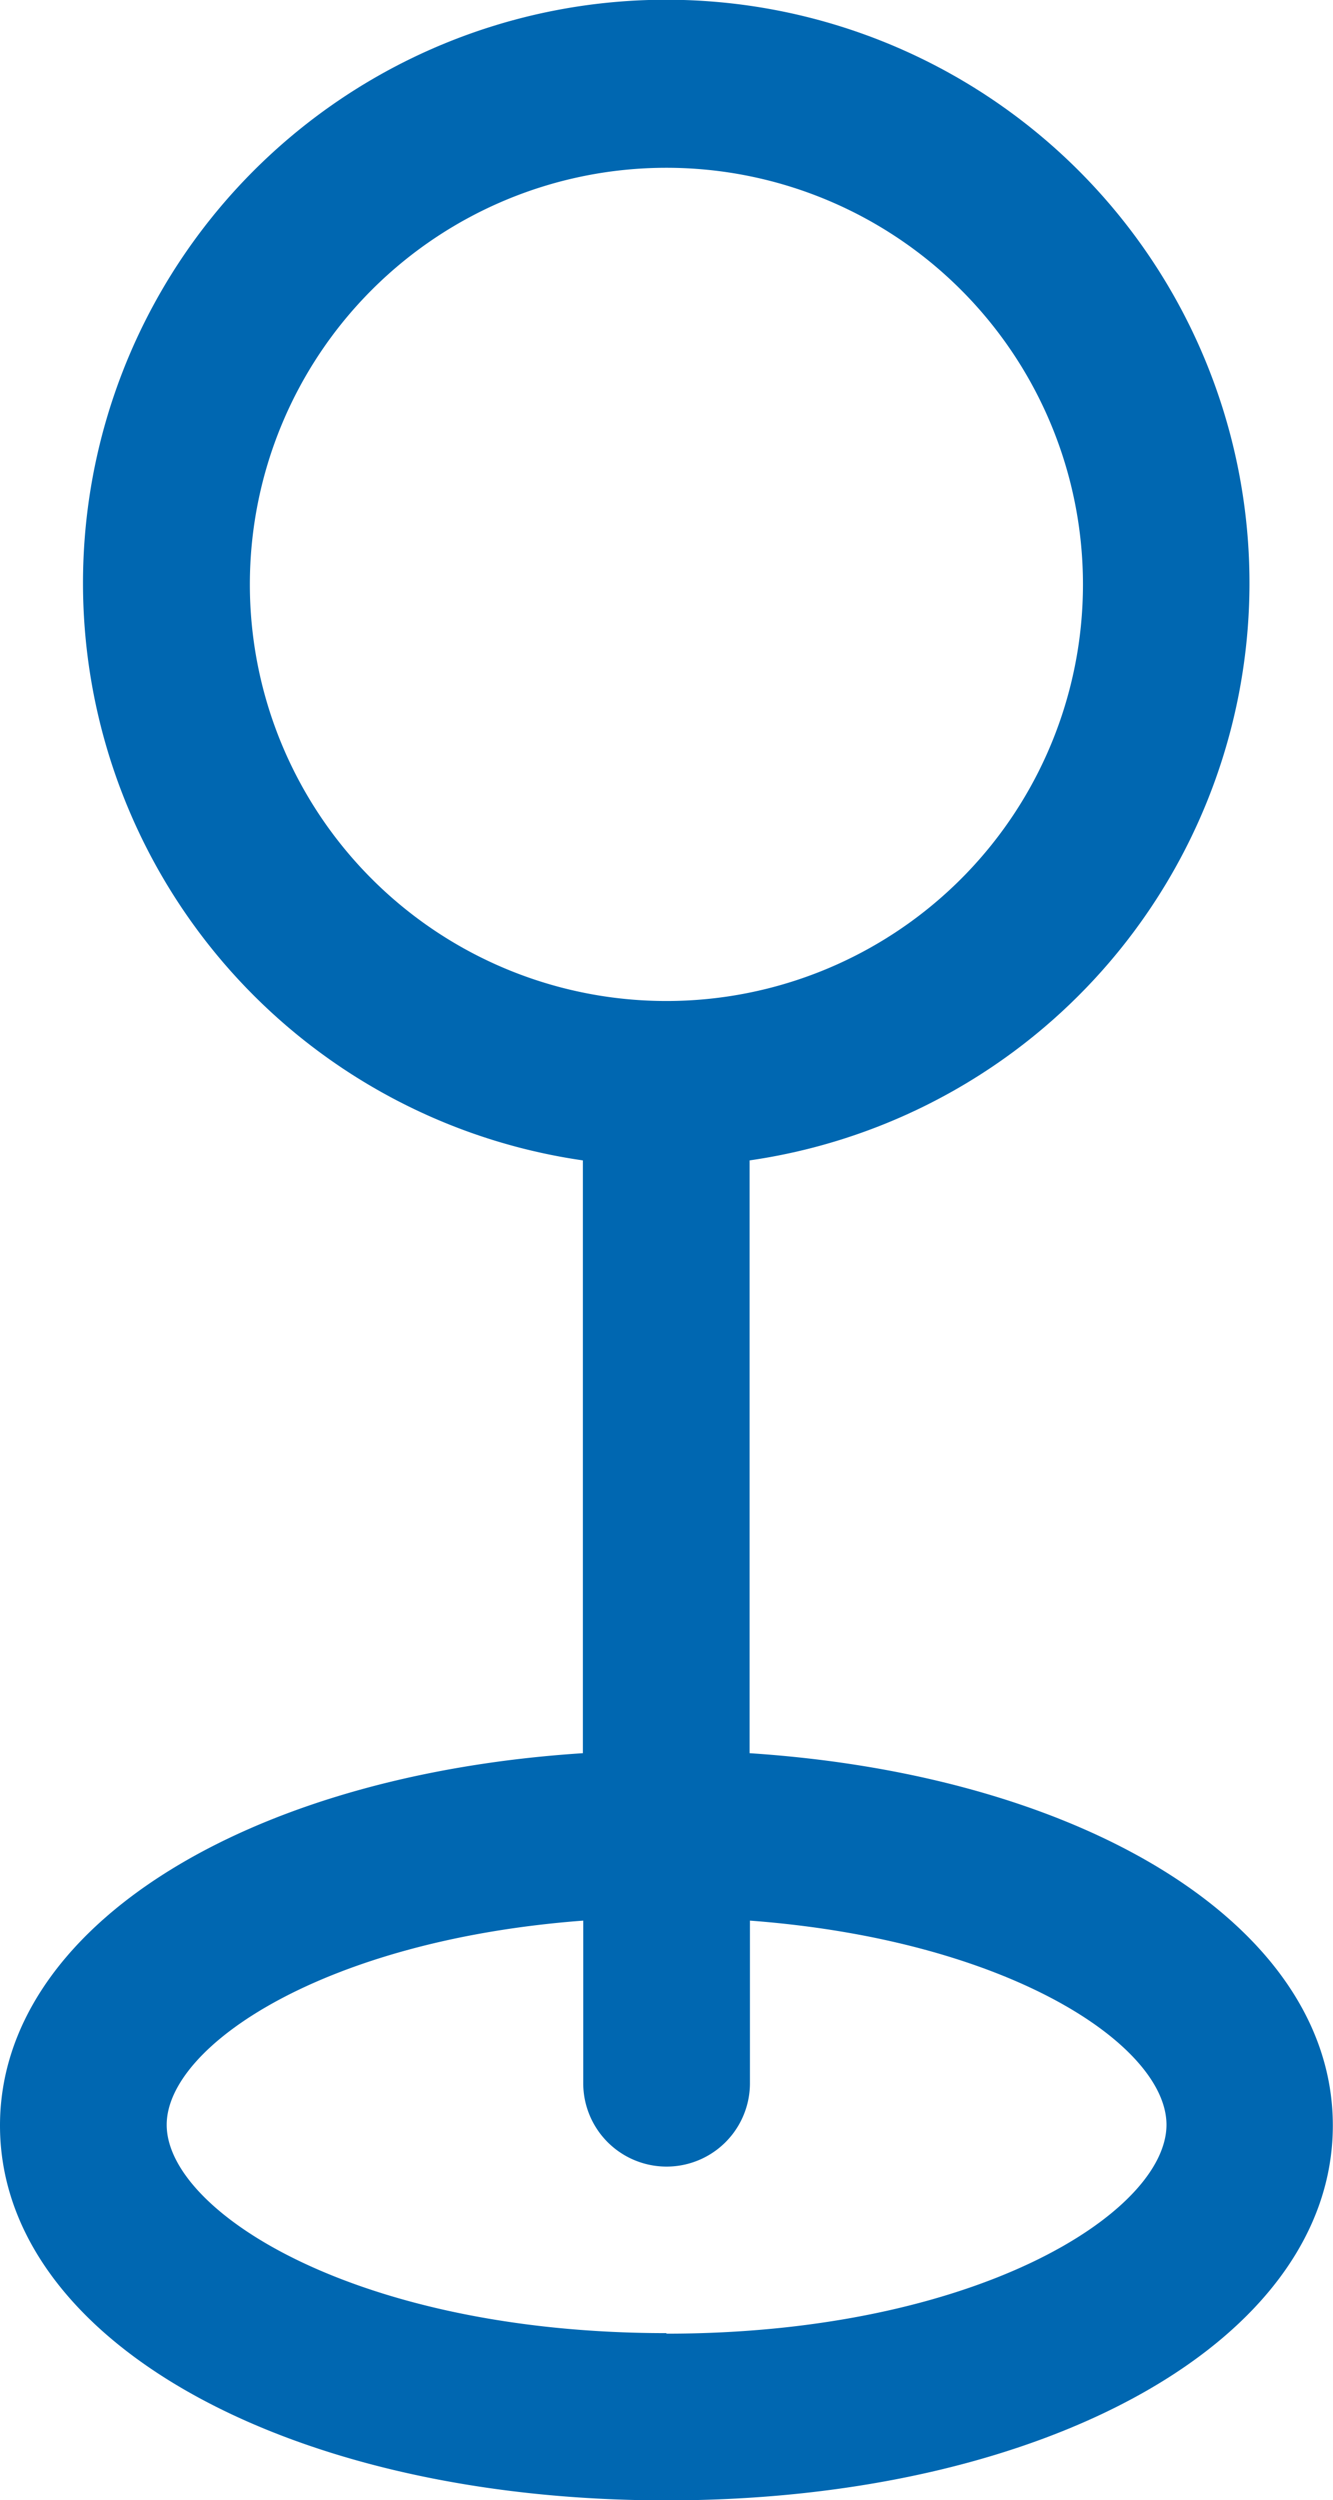 <svg xmlns="http://www.w3.org/2000/svg" width="7.469" height="14.007" viewBox="0 0 7.469 14.007"><defs><style>.a{fill:#0067b1;}</style></defs><path class="a" d="M12.2,10.814V7.493a3.268,3.268,0,1,0-.934,0v3.321C9.376,10.936,8,11.791,8,12.9,8,14.1,9.605,15,11.734,15s3.734-.9,3.734-2.1C15.469,11.791,14.093,10.938,12.2,10.814ZM9.4,4.263A2.334,2.334,0,1,1,11.734,6.6,2.334,2.334,0,0,1,9.4,4.263Zm2.334,9.8c-1.735,0-2.8-.68-2.8-1.167,0-.441.88-1.035,2.334-1.144v.911a.467.467,0,1,0,.934,0v-.911c1.454.109,2.334.7,2.334,1.144C14.535,13.386,13.469,14.066,11.734,14.066Z" transform="translate(-8 -0.992)"/></svg>